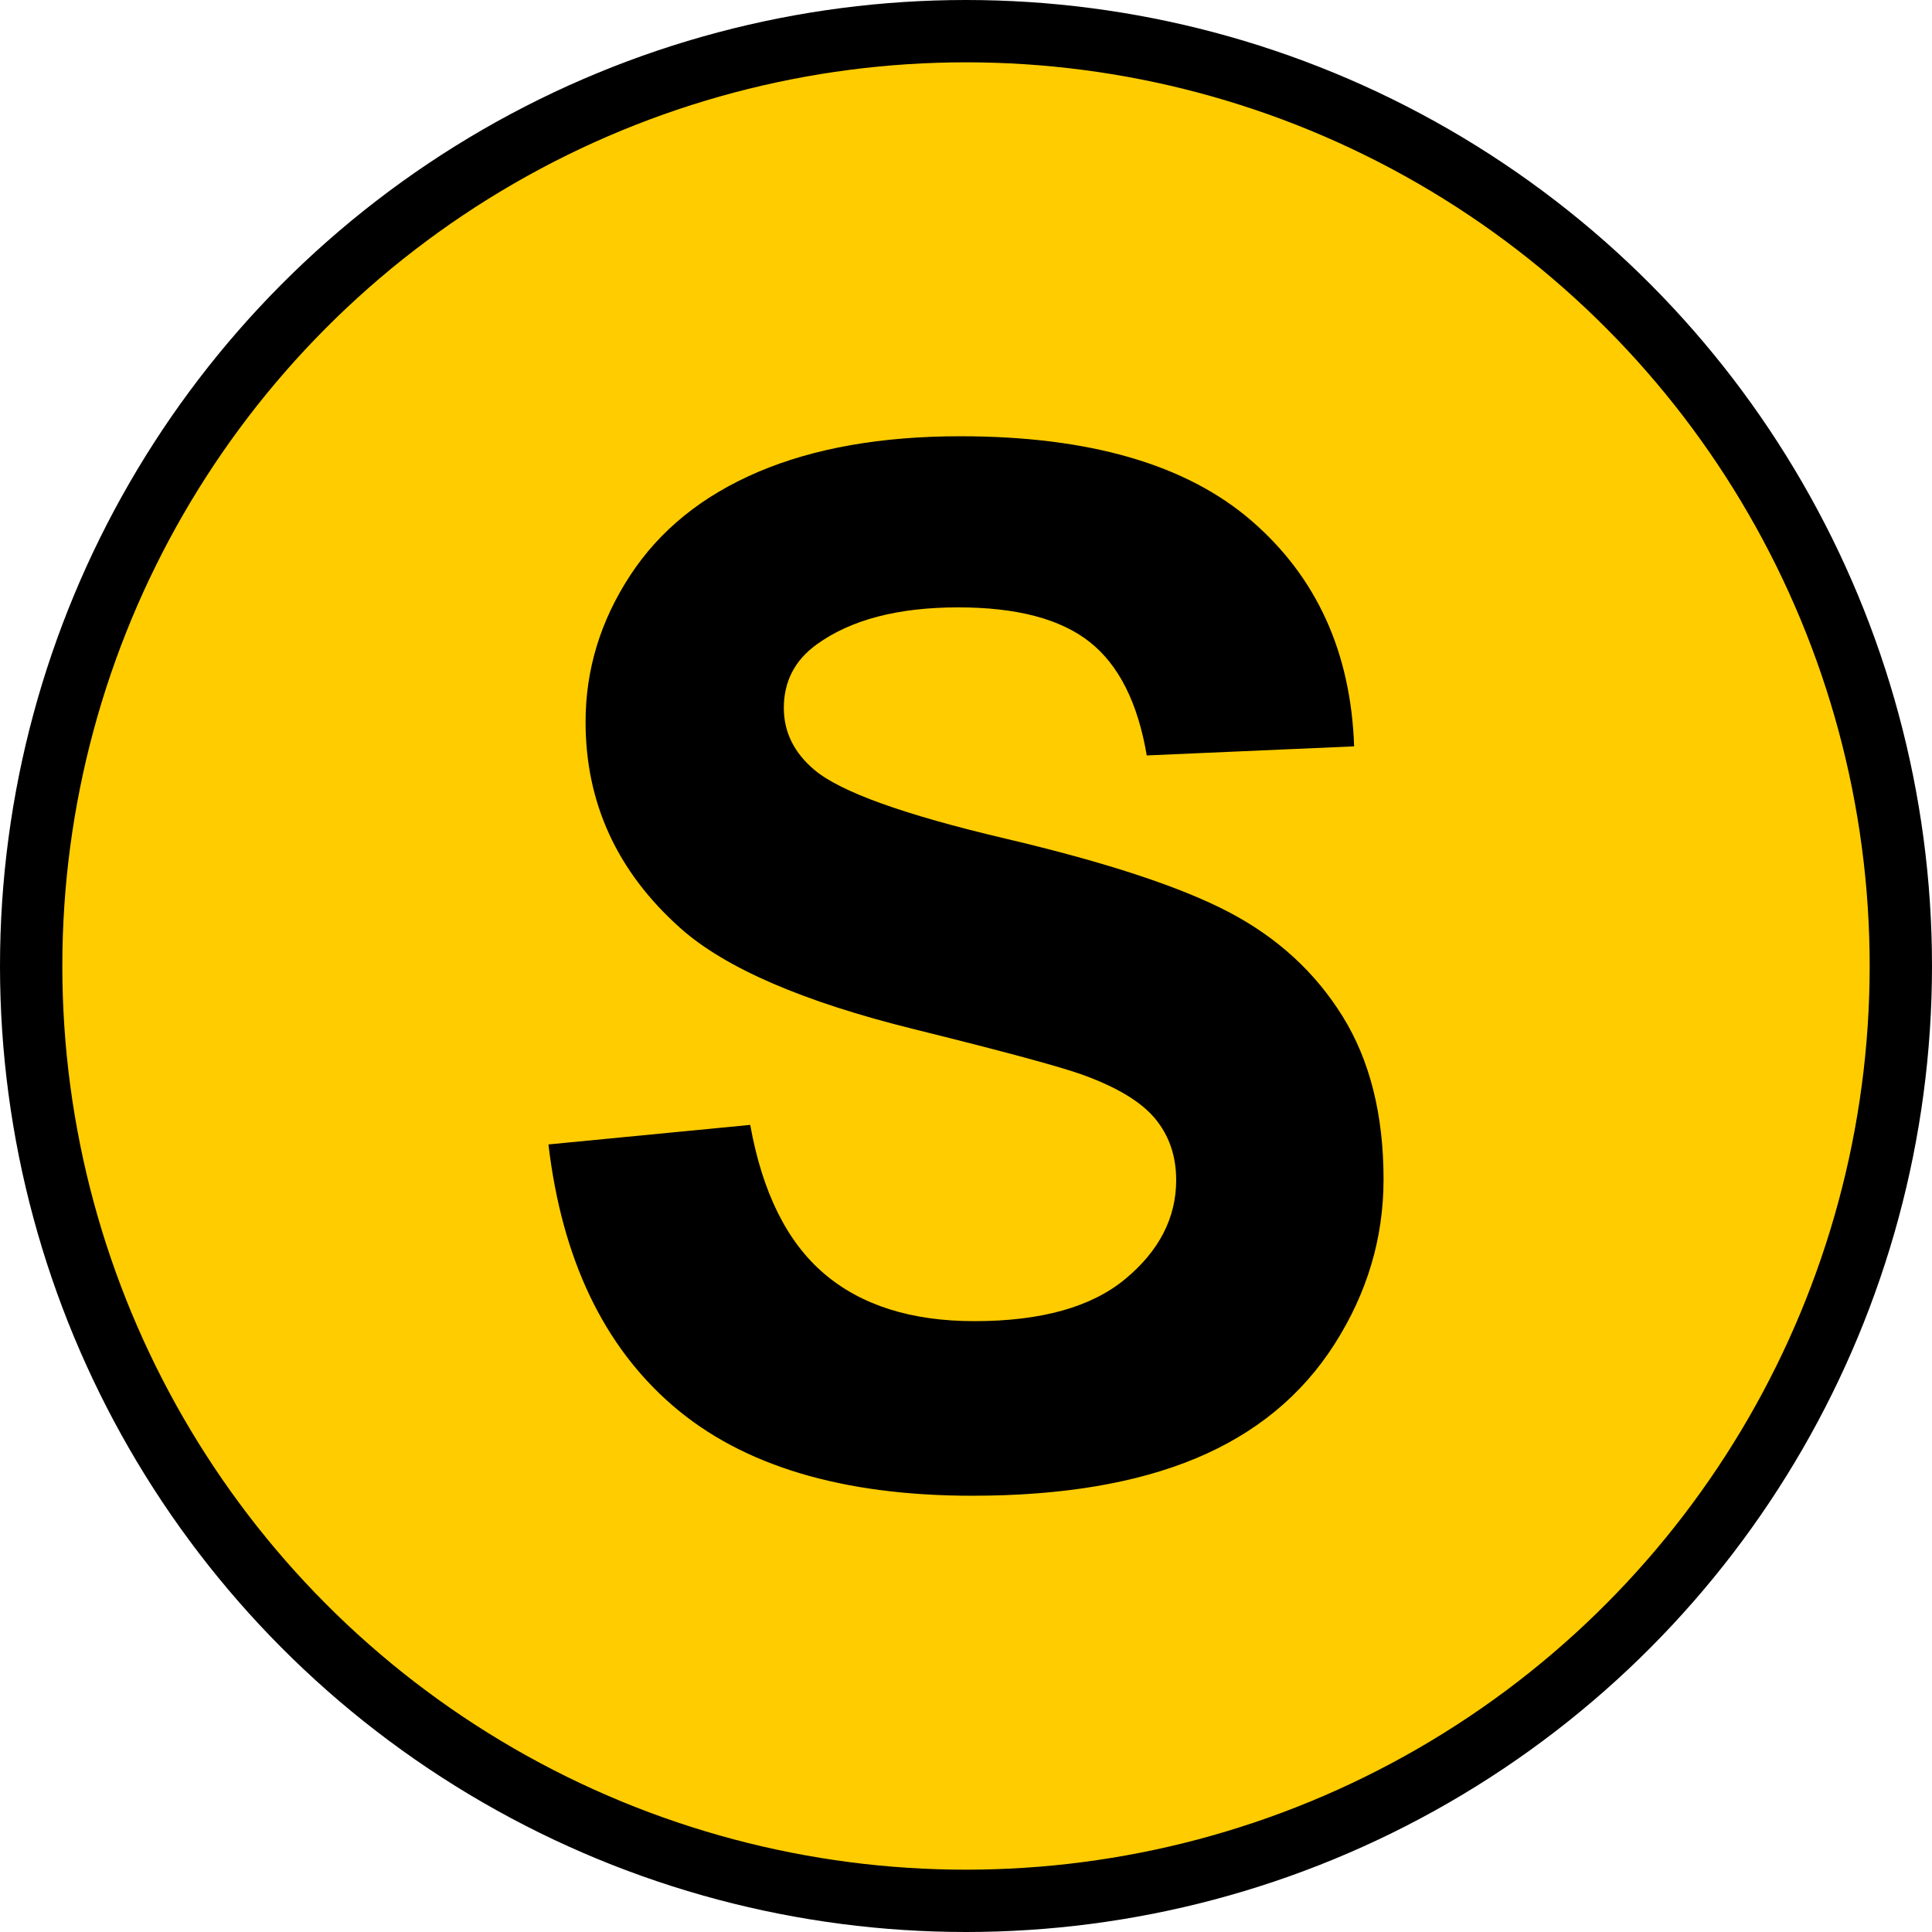 <?xml version="1.0" encoding="utf-8"?>
<!-- Generator: Adobe Illustrator 13.0.0, SVG Export Plug-In . SVG Version: 6.00 Build 14948)  -->
<!DOCTYPE svg PUBLIC "-//W3C//DTD SVG 1.1//EN" "http://www.w3.org/Graphics/SVG/1.1/DTD/svg11.dtd">
<svg version="1.1" id="Layer_1" xmlns="http://www.w3.org/2000/svg" xmlns:xlink="http://www.w3.org/1999/xlink" x="0px" y="0px"
	 width="155px" height="155px" viewBox="0 0 155 155" enable-background="new 0 0 155 155" xml:space="preserve">
<pattern  x="-22.5" y="177.5" width="69" height="69" patternUnits="userSpaceOnUse" id="Polka_Dot_Pattern" viewBox="2.125 -70.896 69 69" overflow="visible">
	<g>
		<polygon fill="#F6BB60" points="71.125,-1.896 2.125,-1.896 2.125,-70.896 71.125,-70.896 		"/>
	</g>
</pattern>
<circle fill="#FFCC00" stroke="#000000" stroke-width="5" cx="77.5" cy="77.5" r="75"/>
<g>
	<path d="M44,91.816l16.188-1.569c0.974,5.417,2.951,9.396,5.93,11.935c2.979,2.541,6.998,3.811,12.056,3.811
		c5.358,0,9.396-1.13,12.113-3.39s4.075-4.903,4.075-7.929c0-1.942-0.572-3.595-1.714-4.959c-1.144-1.362-3.139-2.55-5.987-3.558
		c-1.948-0.673-6.389-1.868-13.321-3.586c-8.918-2.205-15.176-4.912-18.773-8.125c-5.059-4.52-7.588-10.03-7.588-16.529
		c0-4.184,1.189-8.097,3.569-11.739c2.379-3.642,5.808-6.416,10.286-8.321C65.312,35.953,70.717,35,77.05,35
		c10.342,0,18.127,2.26,23.355,6.78c5.227,4.52,7.971,10.553,8.234,18.098l-16.638,0.729c-0.713-4.221-2.24-7.256-4.581-9.105
		c-2.344-1.849-5.856-2.774-10.539-2.774c-4.834,0-8.619,0.99-11.354,2.97c-1.762,1.271-2.642,2.97-2.642,5.099
		c0,1.942,0.824,3.605,2.473,4.987c2.098,1.756,7.195,3.586,15.289,5.491c8.094,1.905,14.08,3.875,17.959,5.911
		c3.878,2.036,6.913,4.819,9.105,8.349c2.192,3.53,3.288,7.892,3.288,13.083c0,4.707-1.312,9.115-3.935,13.224
		c-2.623,4.109-6.333,7.163-11.13,9.161C91.14,119,85.163,120,78.006,120c-10.418,0-18.417-2.399-24.001-7.2
		C48.421,108,45.086,101.005,44,91.816z"/>
</g>
</svg>
